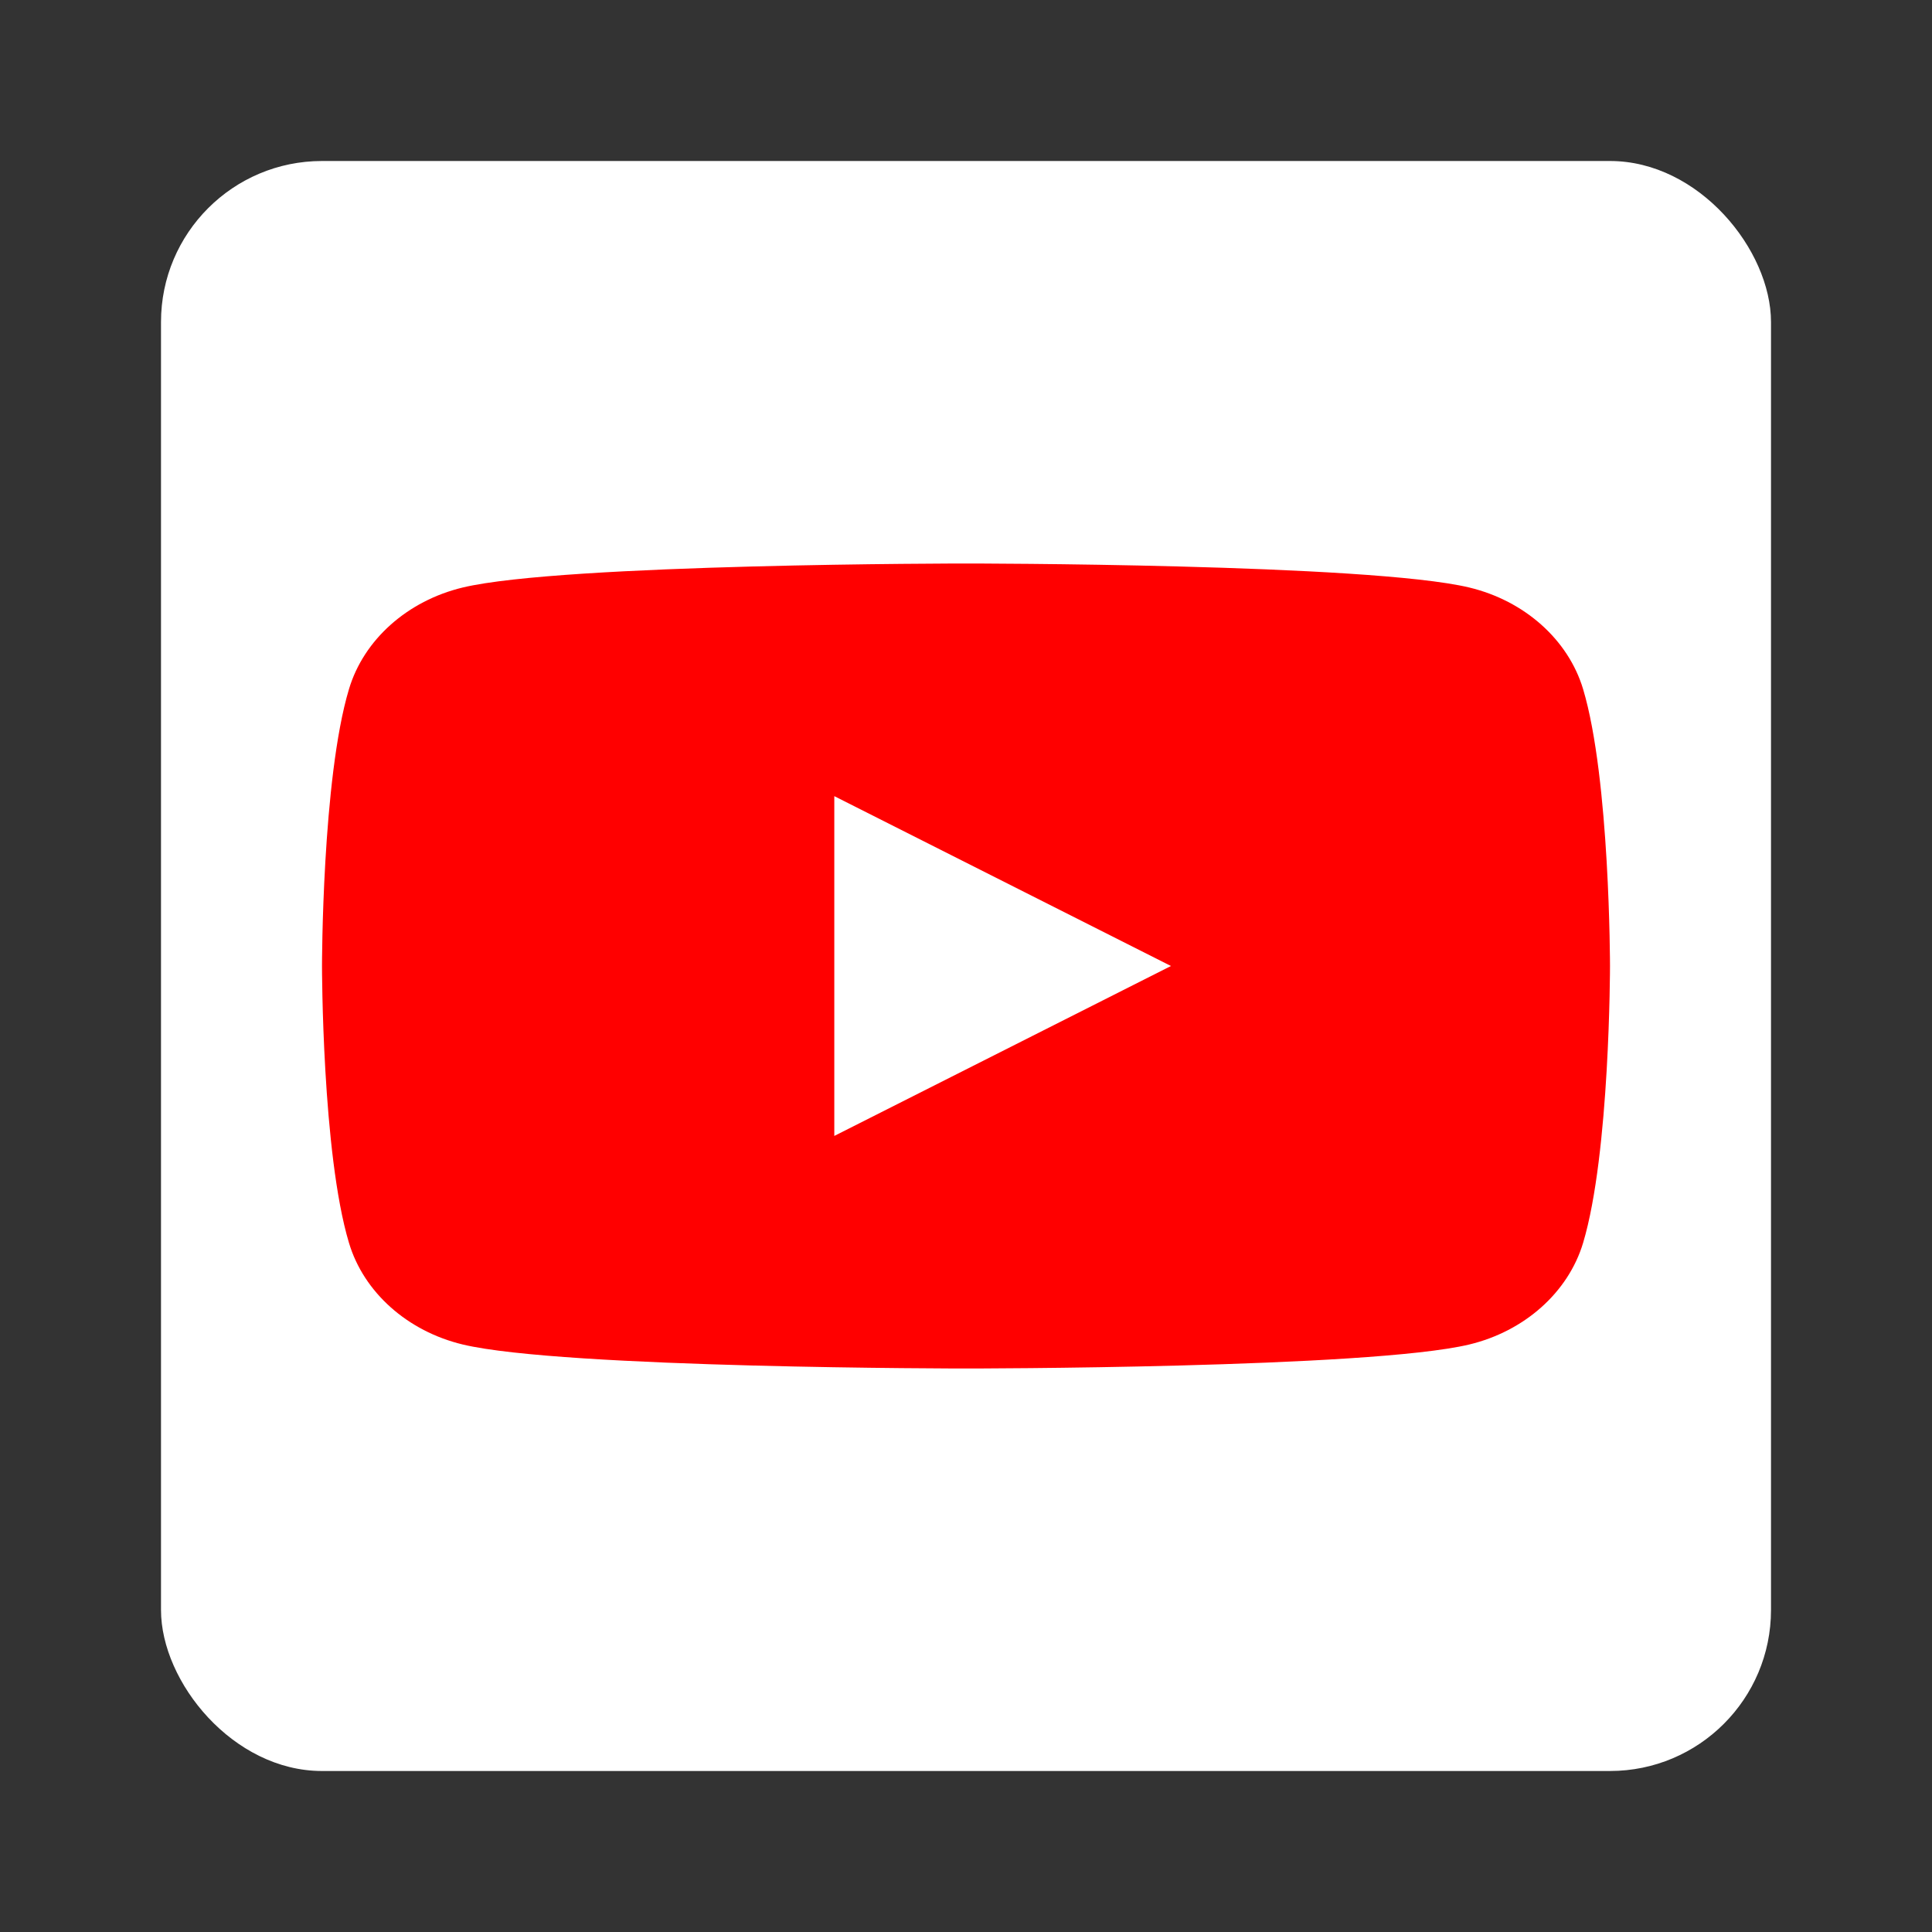 <svg width="24" height="24" viewBox="0 0 24 24" fill="none" xmlns="http://www.w3.org/2000/svg">
<rect x="0" y="0" width="24" height="24" fill="#333333" stroke="none"/>
<rect x="2" y="2" width="20" height="20" rx="2" fill="white"/>
<g clip-path="url(#clip0_19017_337480)">
<path d="M19.666 15.439C19.482 16.053 18.939 16.537 18.251 16.702C17.004 17 12 17 12 17C12 17 6.996 17 5.749 16.702C5.061 16.537 4.518 16.053 4.335 15.439C4 14.324 4 12 4 12C4 12 4 9.676 4.335 8.561C4.518 7.947 5.061 7.463 5.749 7.298C6.996 7 12 7 12 7C12 7 17.004 7 18.251 7.298C18.939 7.463 19.482 7.947 19.666 8.561C20 9.676 20 12 20 12C20 12 20 14.324 19.666 15.439Z" fill="#FF0000"/>
<path d="M10.364 9.89L14.546 12L10.364 14.111V9.89Z" fill="white"/>
</g>
<defs>
<clipPath id="clip0_19017_337480">
<rect width="16" height="10" fill="white" transform="matrix(1 0 0 -1 4 17)"/>
</clipPath>
</defs>
</svg>
